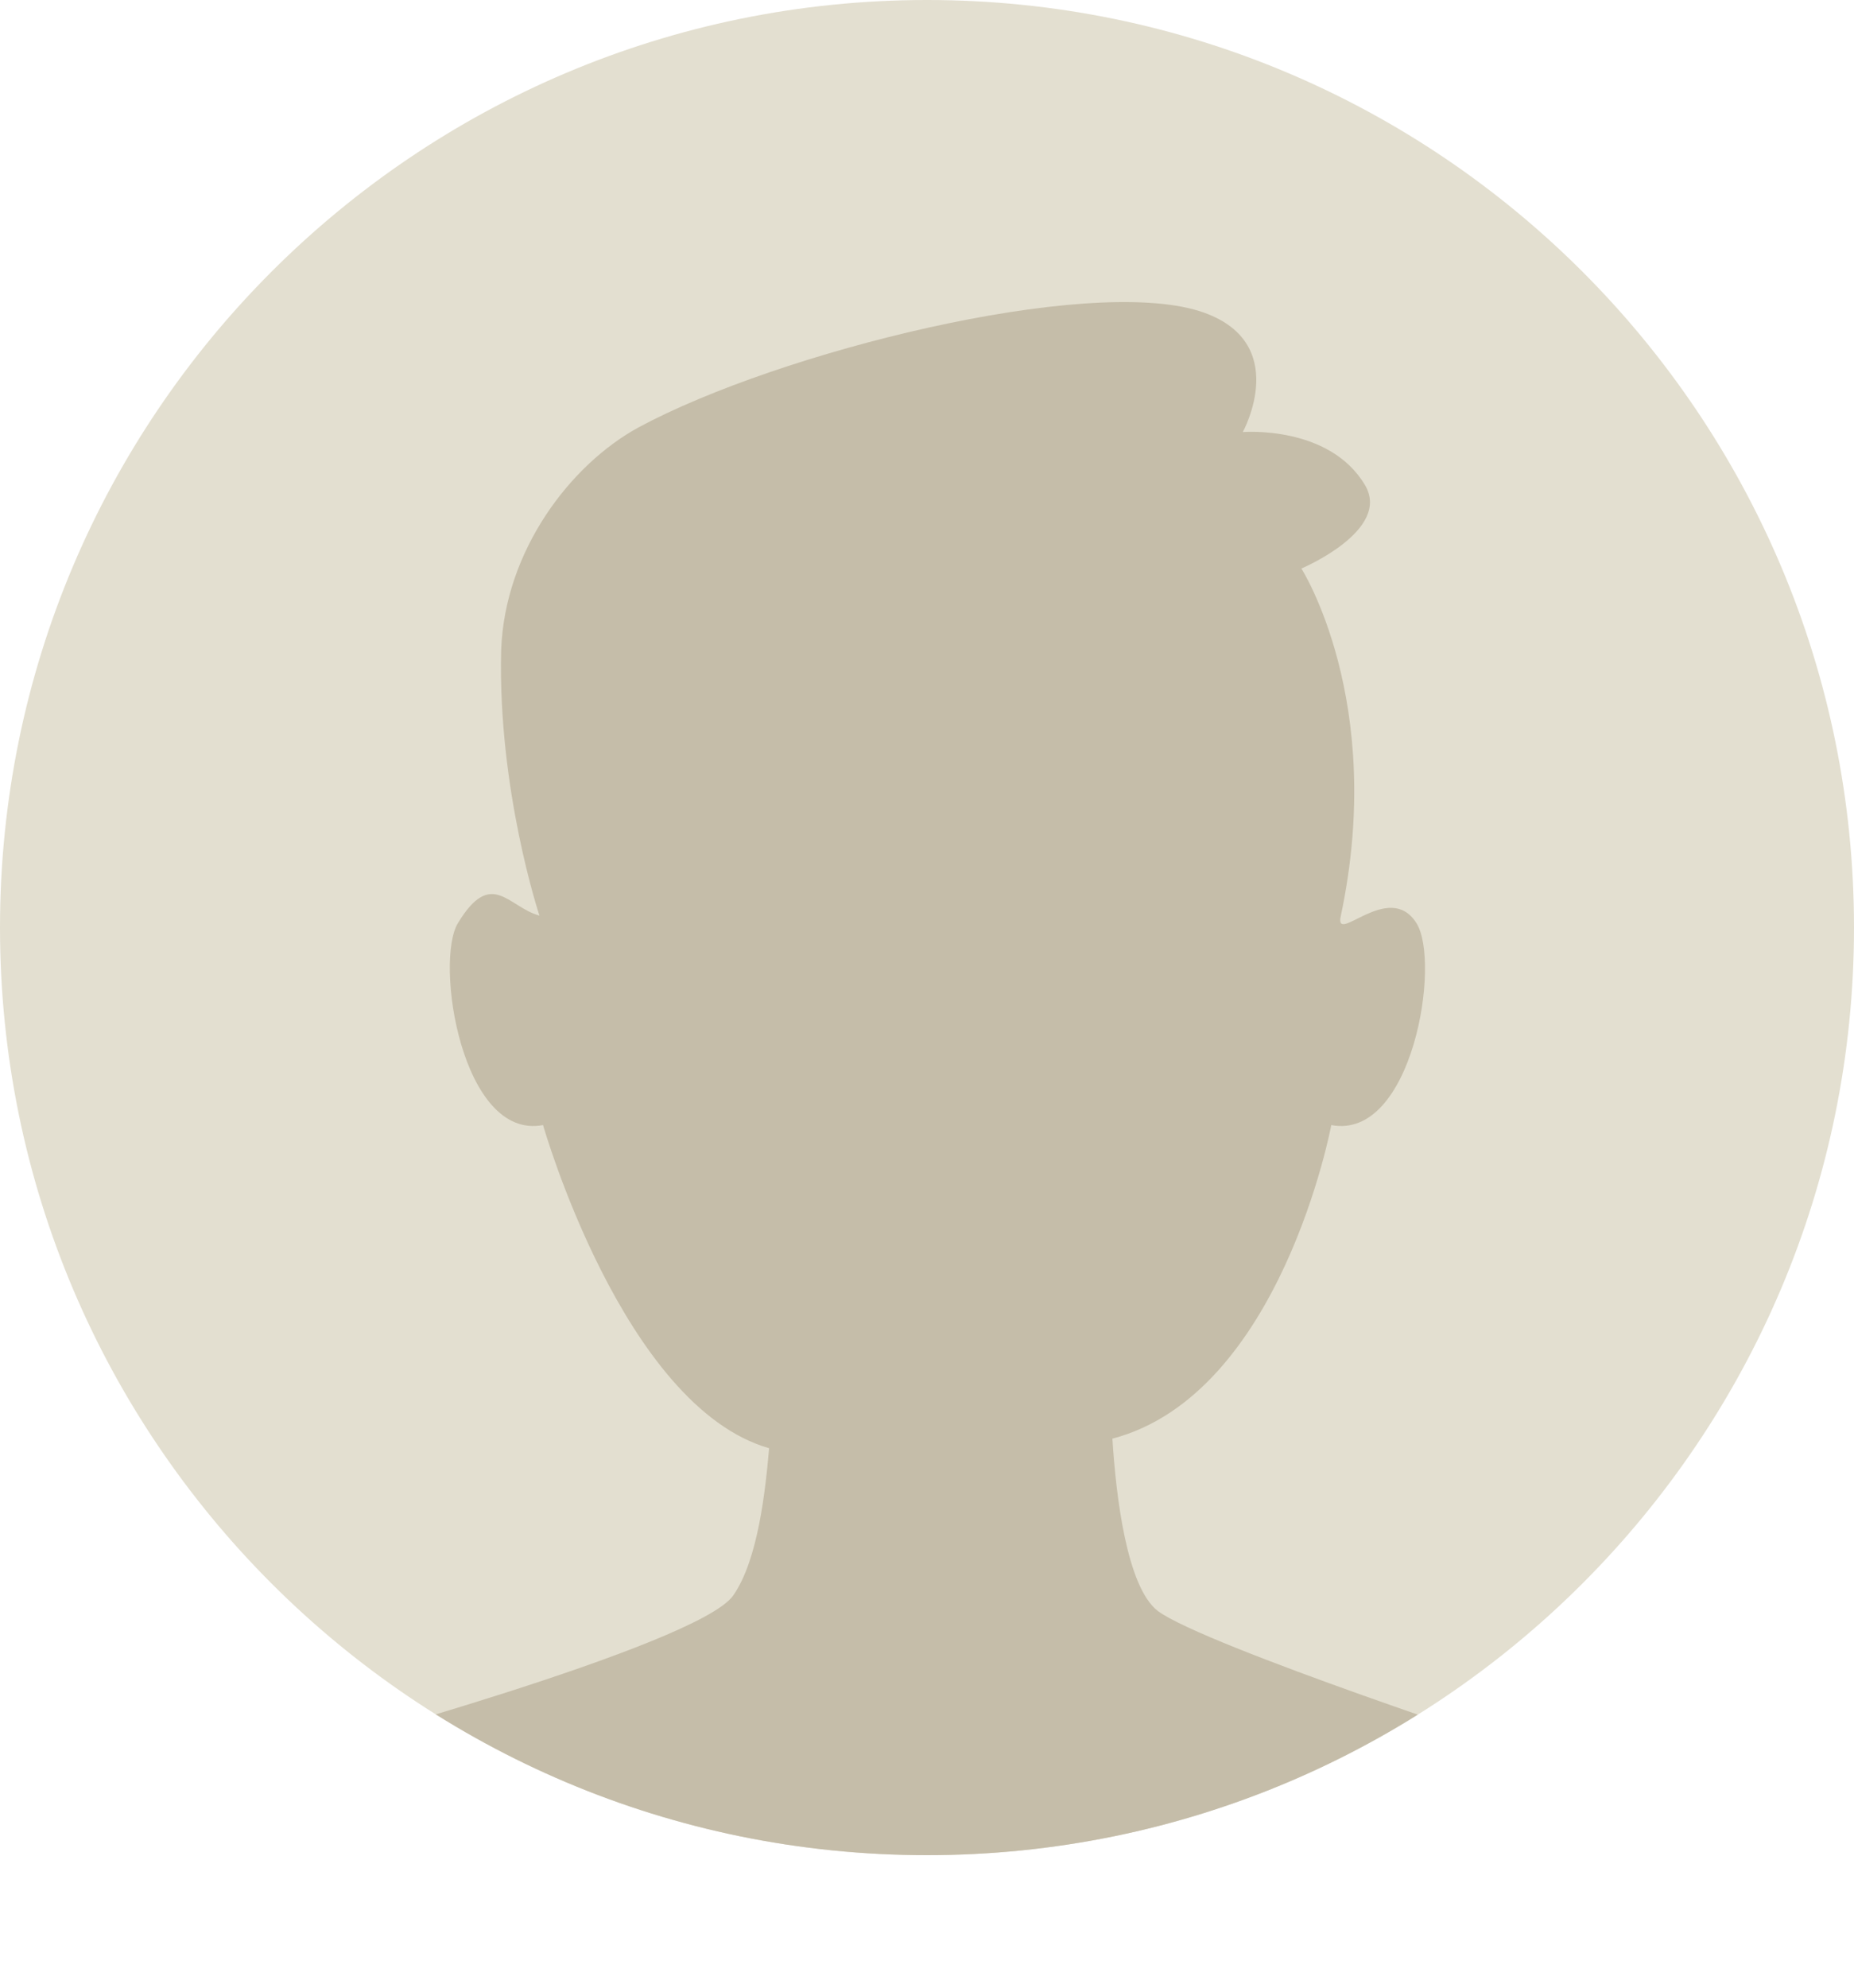 <?xml version="1.0" encoding="UTF-8"?> <!-- Generator: Adobe Illustrator 28.0.0, SVG Export Plug-In . SVG Version: 6.00 Build 0) --> <svg xmlns="http://www.w3.org/2000/svg" xmlns:xlink="http://www.w3.org/1999/xlink" version="1.1" id="Calque_1" x="0px" y="0px" viewBox="0 0 155 166.1" style="enable-background:new 0 0 155 166.1;" xml:space="preserve"> <style type="text/css"> .st0{fill:#E3DFD0;} .st1{clip-path:url(#SVGID_00000096741956043542051710000016001467440558432182_);fill:#C5BDA9;} .st2{clip-path:url(#SVGID_00000060723310358430484920000010541692712297489793_);fill:#C5BDA9;} .st3{clip-path:url(#SVGID_00000067949959846406820280000016475125451869463961_);fill:#C5BDA9;} .st4{clip-path:url(#SVGID_00000067949959846406820280000016475125451869463961_);fill:#948E87;} </style> <g> <path class="st0" d="M77.5,155c42.8,0,77.5-34.7,77.5-77.5C155,34.7,120.3,0,77.5,0S0,34.7,0,77.5C0,120.3,34.7,155,77.5,155"></path> <g> <defs> <path id="SVGID_1_" d="M0,77.5C0,120.3,34.7,155,77.5,155S155,120.3,155,77.5C155,34.7,120.3,0,77.5,0S0,34.7,0,77.5"></path> </defs> <clipPath id="SVGID_00000091704534422025495340000008704134719847393709_"> <use xlink:href="#SVGID_1_" style="overflow:visible;"></use> </clipPath> <path style="clip-path:url(#SVGID_00000091704534422025495340000008704134719847393709_);fill:#C5BDA9;" d="M96.8,134.6 c-2.6-2-3.5-9.6-3.8-14.4c14.1-3.7,18.3-26.2,18.3-26.2c6.8,1.3,9.2-13.7,7.1-16.9c-2.3-3.6-6.9,2-6.3-0.6c3.8-17.9-3.3-29-3.3-29 s7.6-3.2,5.3-7c-3-5-10.2-4.4-10.2-4.4s4.2-7.6-3.6-10.1c-9.5-3-35.2,3.4-46.9,9.7C47.7,38.8,42.2,46,41.9,54.3 c-0.3,11.7,3.2,22.2,3.2,22.2c-2.6-0.7-4-4-6.8,0.6c-2,3.2,0.3,18.2,7.1,16.9c0,0,6.7,23.5,18.9,27c-0.3,3.4-0.9,9.3-3,12.3 c-2.9,4.2-36.2,13.2-36.2,13.2s22,19.3,53.1,19.6c31.2,0.3,49.9-19.6,49.9-19.6S100.7,137.5,96.8,134.6"></path> </g> </g> <g> <path class="st0" d="M291.6,155c42.8,0,77.5-34.7,77.5-77.5c0-42.8-34.7-77.5-77.5-77.5c-42.8,0-77.5,34.7-77.5,77.5 C214.1,120.3,248.8,155,291.6,155"></path> <g> <defs> <path id="SVGID_00000098907224847464110740000006125769785471870851_" d="M214.1,77.5c0,42.8,34.7,77.5,77.5,77.5 c42.8,0,77.5-34.7,77.5-77.5c0-42.8-34.7-77.5-77.5-77.5C248.8,0,214.1,34.7,214.1,77.5"></path> </defs> <clipPath id="SVGID_00000143591901931718722640000002537123360759901880_"> <use xlink:href="#SVGID_00000098907224847464110740000006125769785471870851_" style="overflow:visible;"></use> </clipPath> <path style="clip-path:url(#SVGID_00000143591901931718722640000002537123360759901880_);fill:#C5BDA9;" d="M272.3,38.1 c0,0-13.1-0.6-20.8,22.9c-7.6,23.5-4.9,46.6,0,55.5c4.9,8.8,7.8,5.4,24.7,4.9c0,0,1.8,4.9-5.2,9.1c-7,4.3-31.3,9.1-31.3,9.1 s18.2,14.3,47.2,15.5s57.4-14.6,56.5-14.6c-0.9,0-30.5-7.4-34.5-9.5c-4-2.1-3.4-10.9-3.1-10c12.1-0.2,22.9,4.6,25.4-13.1 c2.4-17.7,6.7-51.5-14.4-68C295.8,23.5,277.2,31.4,272.3,38.1"></path> </g> </g> <g> <path class="st0" d="M505.7,155c42.8,0,77.5-34.7,77.5-77.5S548.5,0,505.7,0s-77.5,34.7-77.5,77.5S462.9,155,505.7,155"></path> <g> <defs> <path id="SVGID_00000013910662283586889920000009734573989591787917_" d="M428.2,77.5c0,42.8,34.7,77.5,77.5,77.5 c42.8,0,77.5-34.7,77.5-77.5S548.5,0,505.7,0C462.9,0,428.2,34.7,428.2,77.5"></path> </defs> <clipPath id="SVGID_00000155845125384962452520000014738981031732799386_"> <use xlink:href="#SVGID_00000013910662283586889920000009734573989591787917_" style="overflow:visible;"></use> </clipPath> <rect x="431.1" y="104.7" style="clip-path:url(#SVGID_00000155845125384962452520000014738981031732799386_);fill:#C5BDA9;" width="167.1" height="37.9"></rect> <path style="clip-path:url(#SVGID_00000155845125384962452520000014738981031732799386_);fill:#C5BDA9;" d="M565.6,101.1 c-1.2-0.9-1.5-4.3-1.7-6.4C570.1,93,572,83,572,83c3,0.6,4.1-6.1,3.2-7.5c-1-1.6-3,0.9-2.8-0.3c1.7-7.9-1.5-12.9-1.5-12.9 s3.4-1.4,2.3-3.1c-1.3-2.2-4.5-1.9-4.5-1.9s1.8-3.4-1.6-4.5c-4.2-1.3-15.5,1.5-20.7,4.3c-2.5,1.4-5,4.6-5.1,8.3 c-0.1,5.2,1.4,9.8,1.4,9.8c-1.1-0.3-1.8-1.8-3,0.3c-0.9,1.4,0.1,8.1,3.2,7.5c0,0,2.9,10.5,8.3,12c-0.1,1.5-0.4,4.1-1.3,5.5 c-1.3,1.9-16,5.9-16,5.9s9.7,8.6,23.4,8.7c13.7,0.1,22-8.7,22-8.7S567.3,102.4,565.6,101.1"></path> <path style="clip-path:url(#SVGID_00000155845125384962452520000014738981031732799386_);fill:#C5BDA9;" d="M520.2,92.6 c-1.2-0.9-1.5-4.3-1.7-6.4c6.2-1.6,8.1-11.6,8.1-11.6c3,0.6,4.1-6.1,3.2-7.5c-1-1.6-3,0.9-2.8-0.3c1.7-7.9-1.5-12.9-1.5-12.9 s3.4-1.4,2.3-3.1c-1.3-2.2-4.5-1.9-4.5-1.9s1.8-3.4-1.6-4.5c-4.2-1.3-15.5,1.5-20.7,4.3c-2.5,1.4-5,4.6-5.1,8.3 c-0.1,5.2,1.4,9.8,1.4,9.8c-1.1-0.3-1.8-1.8-3,0.3c-0.9,1.4,0.1,8.1,3.2,7.5c0,0,2.9,10.5,8.3,12c-0.1,1.5-0.4,4.1-1.3,5.5 c-1.3,1.9-16,5.9-16,5.9s9.7,8.6,23.4,8.7c13.7,0.1,22-8.7,22-8.7S521.9,93.9,520.2,92.6"></path> <path style="clip-path:url(#SVGID_00000155845125384962452520000014738981031732799386_);fill:#C5BDA9;" d="M447.4,54.1 c0,0-6.6-0.3-10.4,11.4c-3.8,11.7-2.4,23.3,0,27.8c2.4,4.4,3.9,2.7,12.4,2.4c0,0,0.9,2.4-2.6,4.6c-3.5,2.1-15.7,4.6-15.7,4.6 s9.1,7.2,23.6,7.8c14.5,0.6,28.7-7.3,28.3-7.3c-0.5,0-15.3-3.7-17.3-4.8c-2-1.1-1.7-5.4-1.5-5c6.1-0.1,11.5,2.3,12.7-6.6 c1.2-8.8,3.4-25.8-7.2-34C459.2,46.8,449.9,50.7,447.4,54.1"></path> <path style="clip-path:url(#SVGID_00000155845125384962452520000014738981031732799386_);fill:#948E87;" d="M517.5,87.5 c0,0-6.6-0.3-10.4,11.4c-3.8,11.7-2.4,23.3,0,27.8c2.4,4.4,3.9,2.7,12.4,2.4c0,0,0.9,2.4-2.6,4.6c-3.5,2.1-20.7,8.9-20.7,8.9 s14.1,2.9,28.6,3.5c14.5,0.6,28.7-7.3,28.3-7.3c-0.5,0-15.3-3.7-17.3-4.8c-2-1.1-1.7-5.4-1.5-5c6.1-0.1,11.5,2.3,12.7-6.6 c1.2-8.8,3.4-25.8-7.2-34C529.3,80.2,520,84.1,517.5,87.5"></path> <path style="clip-path:url(#SVGID_00000155845125384962452520000014738981031732799386_);fill:#948E87;" d="M491.9,138.1 c-1.2-0.9-1.5-4.3-1.7-6.4c6.2-1.6,8.1-11.6,8.1-11.6c3,0.6,4.1-6.1,3.1-7.5c-1-1.6-3,0.9-2.8-0.3c1.7-7.9-1.5-12.9-1.5-12.9 s3.4-1.4,2.3-3.1c-1.3-2.2-4.5-1.9-4.5-1.9s1.8-3.4-1.6-4.5c-4.2-1.3-15.5,1.5-20.7,4.3c-2.5,1.4-5,4.6-5.1,8.3 c-0.1,5.2,1.4,9.8,1.4,9.8c-1.1-0.3-1.8-1.8-3,0.3c-0.9,1.4,0.1,8.1,3.2,7.5c0,0,2.9,10.5,8.3,12c-0.1,1.5-0.4,4.1-1.3,5.5 c-1.3,1.9-16,5.9-16,5.9s9.7,8.6,23.4,8.7c13.7,0.1,22-8.7,22-8.7S493.6,139.4,491.9,138.1"></path> <rect x="452.2" y="142.6" style="clip-path:url(#SVGID_00000155845125384962452520000014738981031732799386_);fill:#948E87;" width="108.3" height="20.9"></rect> </g> </g> </svg> 